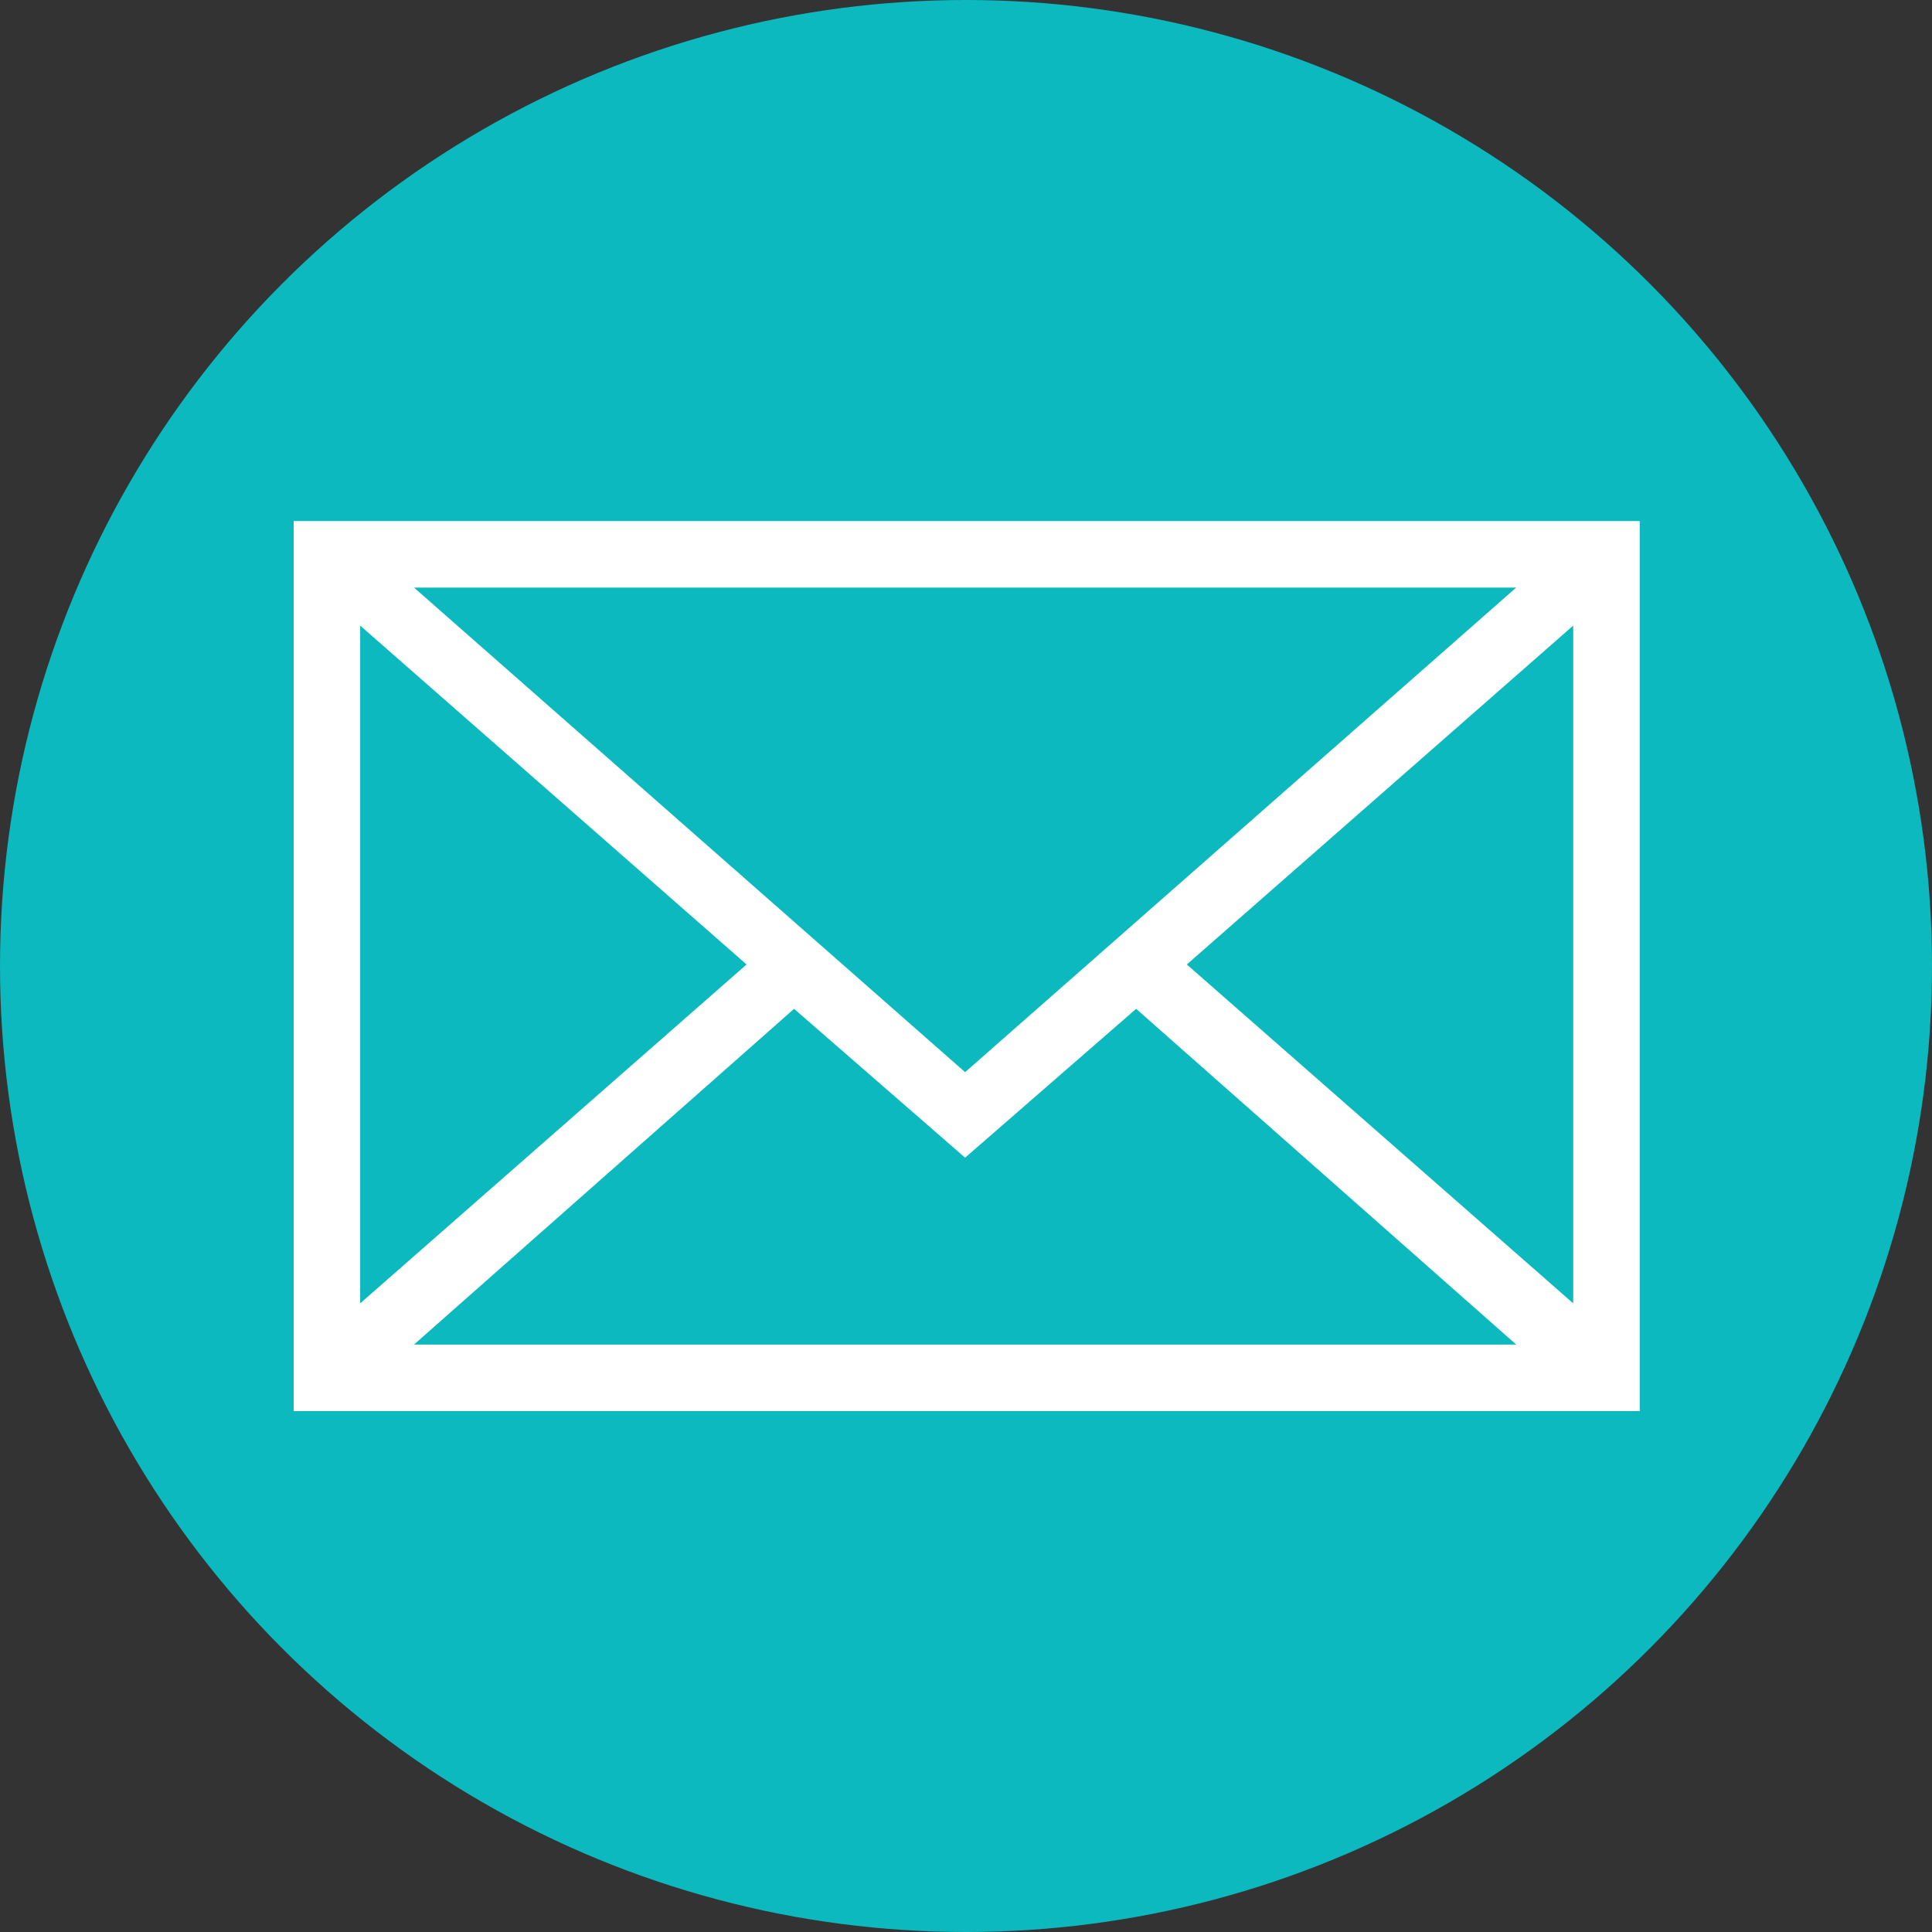 <?xml version="1.0" encoding="utf-8"?>
<!-- Generator: Adobe Illustrator 27.5.0, SVG Export Plug-In . SVG Version: 6.00 Build 0)  -->
<svg version="1.1" id="Calque_1" xmlns="http://www.w3.org/2000/svg" xmlns:xlink="http://www.w3.org/1999/xlink" x="0px" y="0px"
	 viewBox="0 0 61 61" style="enable-background:new 0 0 61 61;" xml:space="preserve">
<rect x="0" y="0" width="61" height="61" fill="#333333" stroke="none"/>
<style type="text/css">
	.st0{fill:#0CB9BF;}
	.st1{clip-path:url(#SVGID_00000016046311005285372530000001521568129172629436_);}
	.st2{fill:#FFFFFF;}
</style>
<g id="Groupe_288" transform="translate(-1288 -1683)">
	<circle id="Ellipse_30" class="st0" cx="1318.5" cy="1713.5" r="30.5"/>
	<g id="Groupe_285" transform="translate(1297.272 1699.452)">
		<g>
			<defs>
				<rect id="SVGID_1_" x="0" y="0" width="42.5" height="28.1"/>
			</defs>
			<clipPath id="SVGID_00000152246072007723339440000005496775194793595805_">
				<use xlink:href="#SVGID_1_"  style="overflow:visible;"/>
			</clipPath>
			<g id="Groupe_284" style="clip-path:url(#SVGID_00000152246072007723339440000005496775194793595805_);">
				<path id="Tracé_1137" class="st2" d="M42.5,28.1H0V0h42.5V28.1z M21.2,17.4L38.6,2.1H3.8L21.2,17.4 M38.6,26L26.6,15.4
					l-5.4,4.7l-5.4-4.7L3.8,26L38.6,26z M14.3,14L2.1,3.3v21.4L14.3,14 M28.2,14l12.2,10.7V3.3L28.2,14"/>
			</g>
		</g>
	</g>
</g>
</svg>
